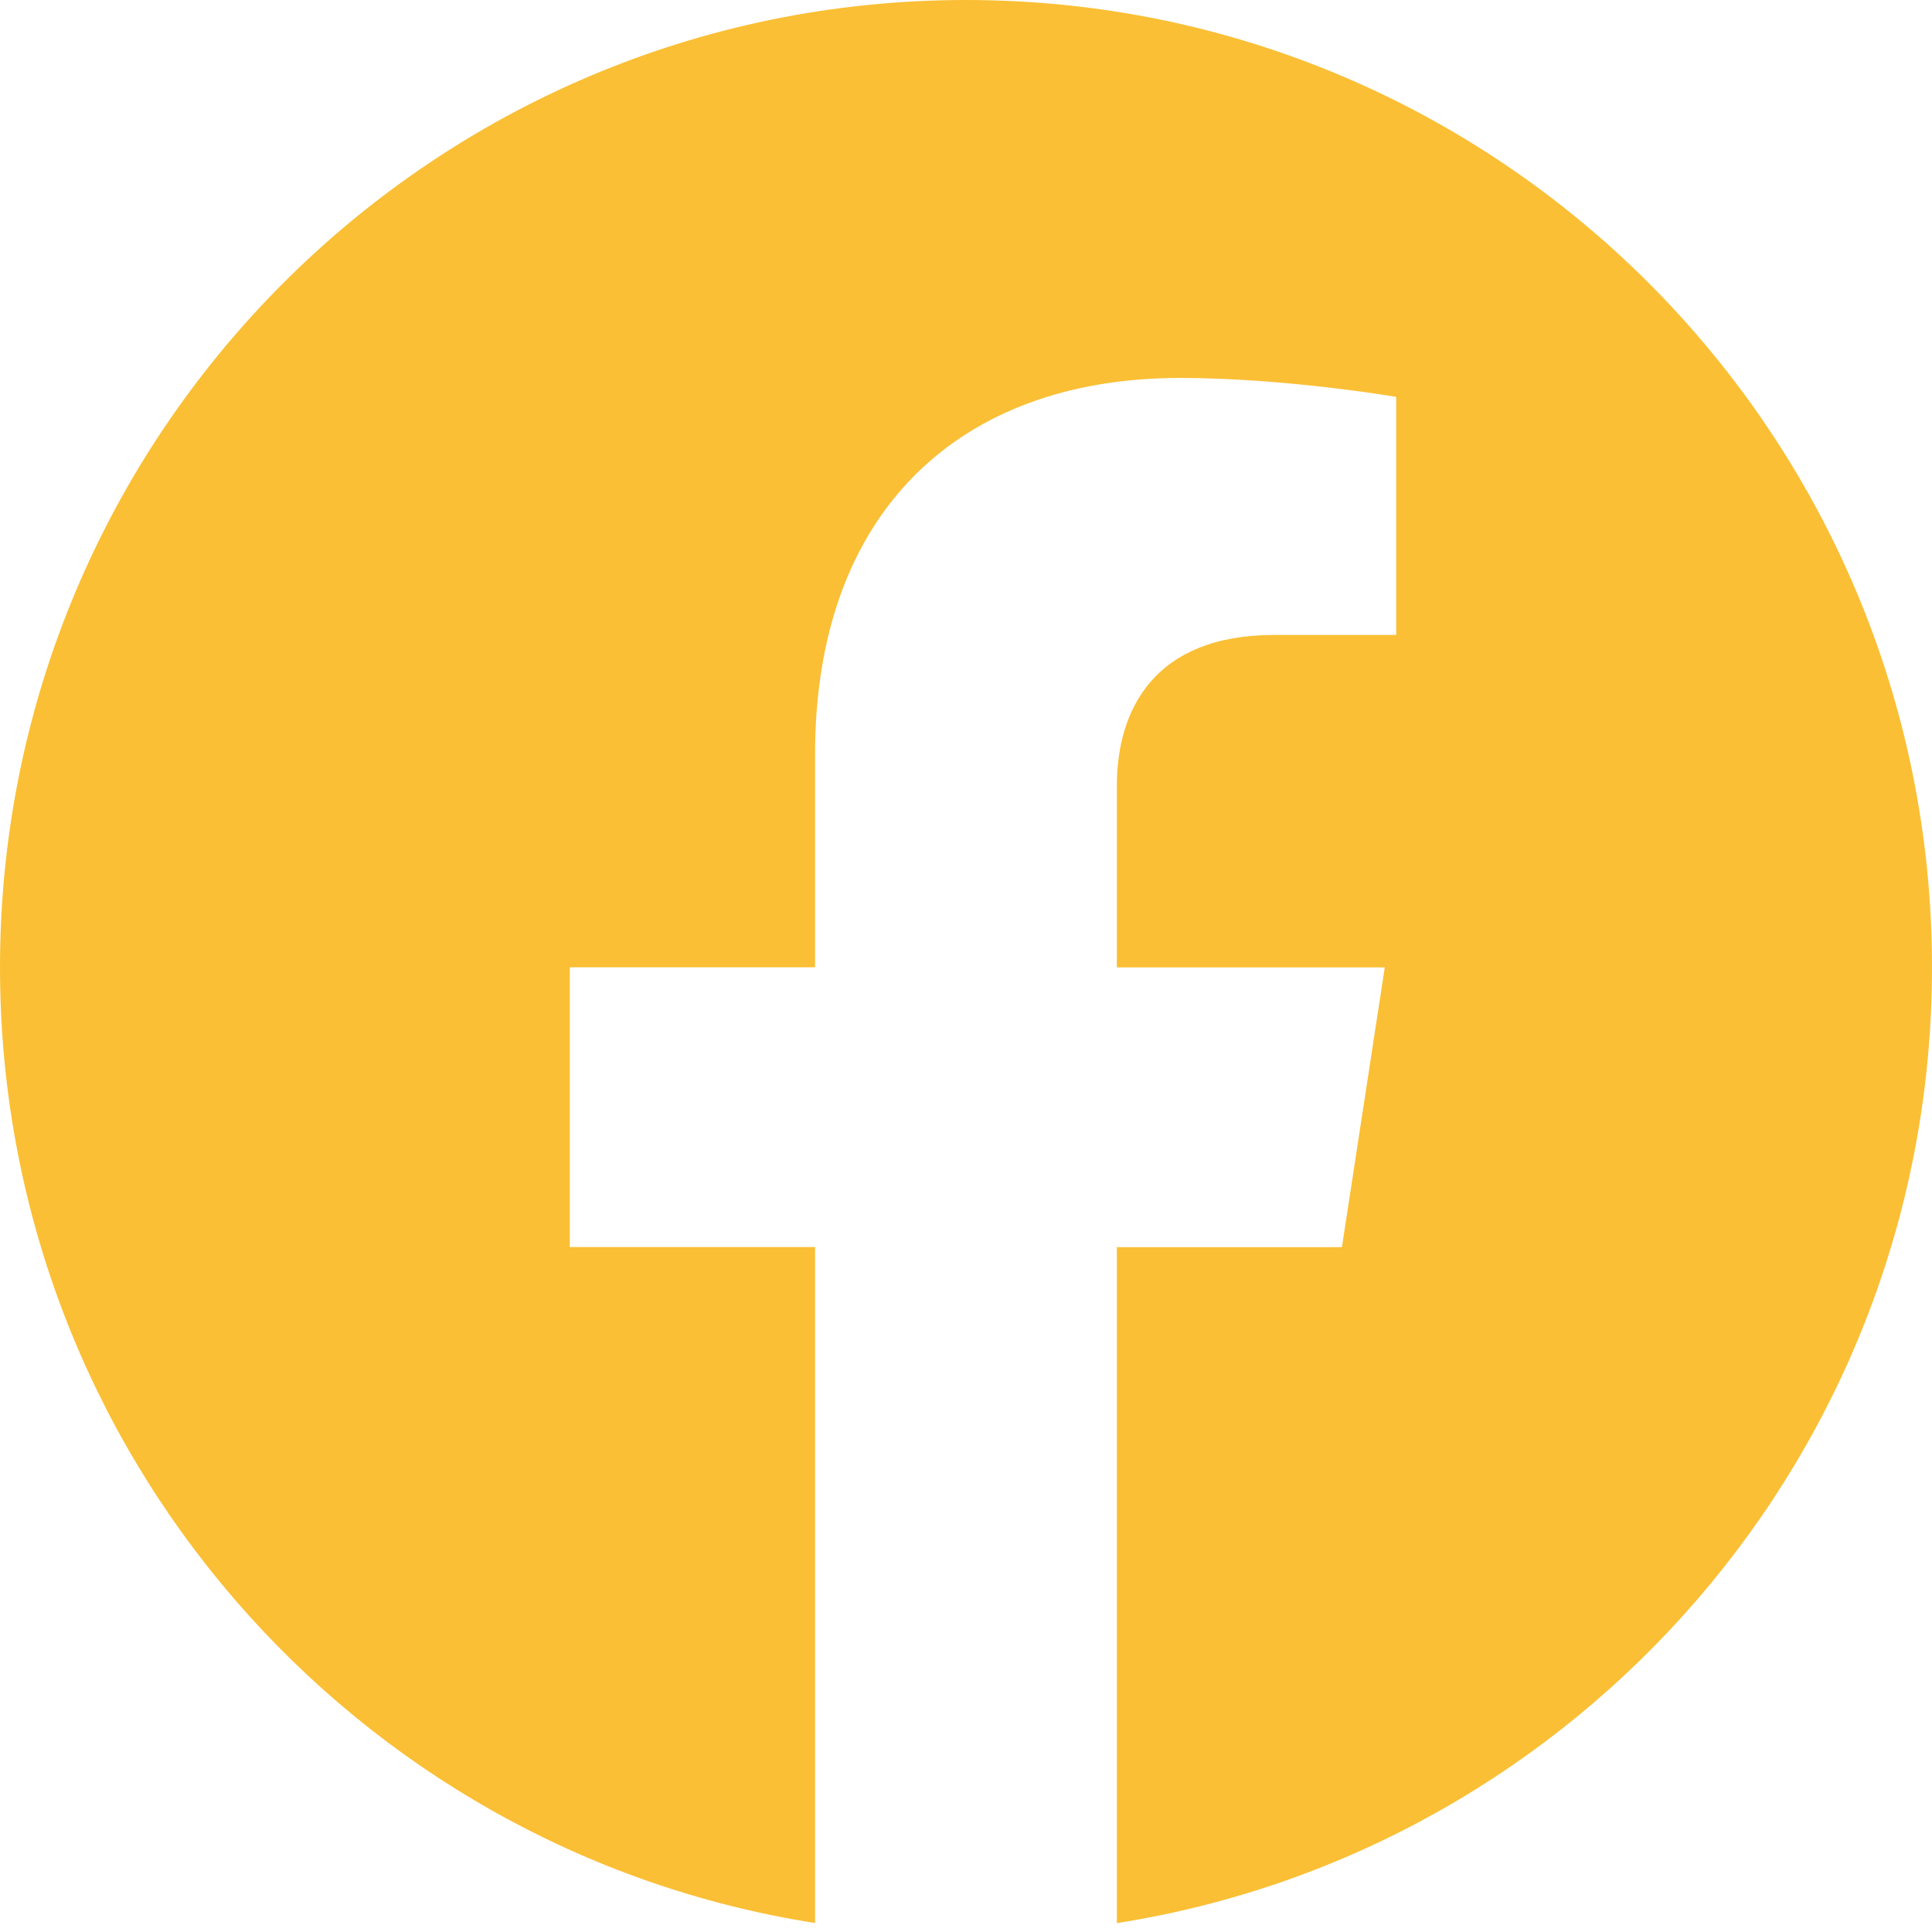<?xml version="1.0" encoding="UTF-8"?> <svg xmlns="http://www.w3.org/2000/svg" width="40" height="40" viewBox="0 0 40 40" fill="none"> <path d="M40 20.029C40 8.968 31.045 0 20 0C8.955 0 0 8.968 0 20.029C0 30.027 7.313 38.312 16.875 39.814V25.819H11.797V20.027H16.875V15.618C16.875 10.599 19.862 7.825 24.43 7.825C26.617 7.825 28.907 8.217 28.907 8.217V13.146H26.383C23.898 13.146 23.123 14.69 23.123 16.274V20.029H28.67L27.783 25.821H23.123V39.816C32.687 38.312 40 30.025 40 20.029Z" fill="#FABF35"></path> </svg> 